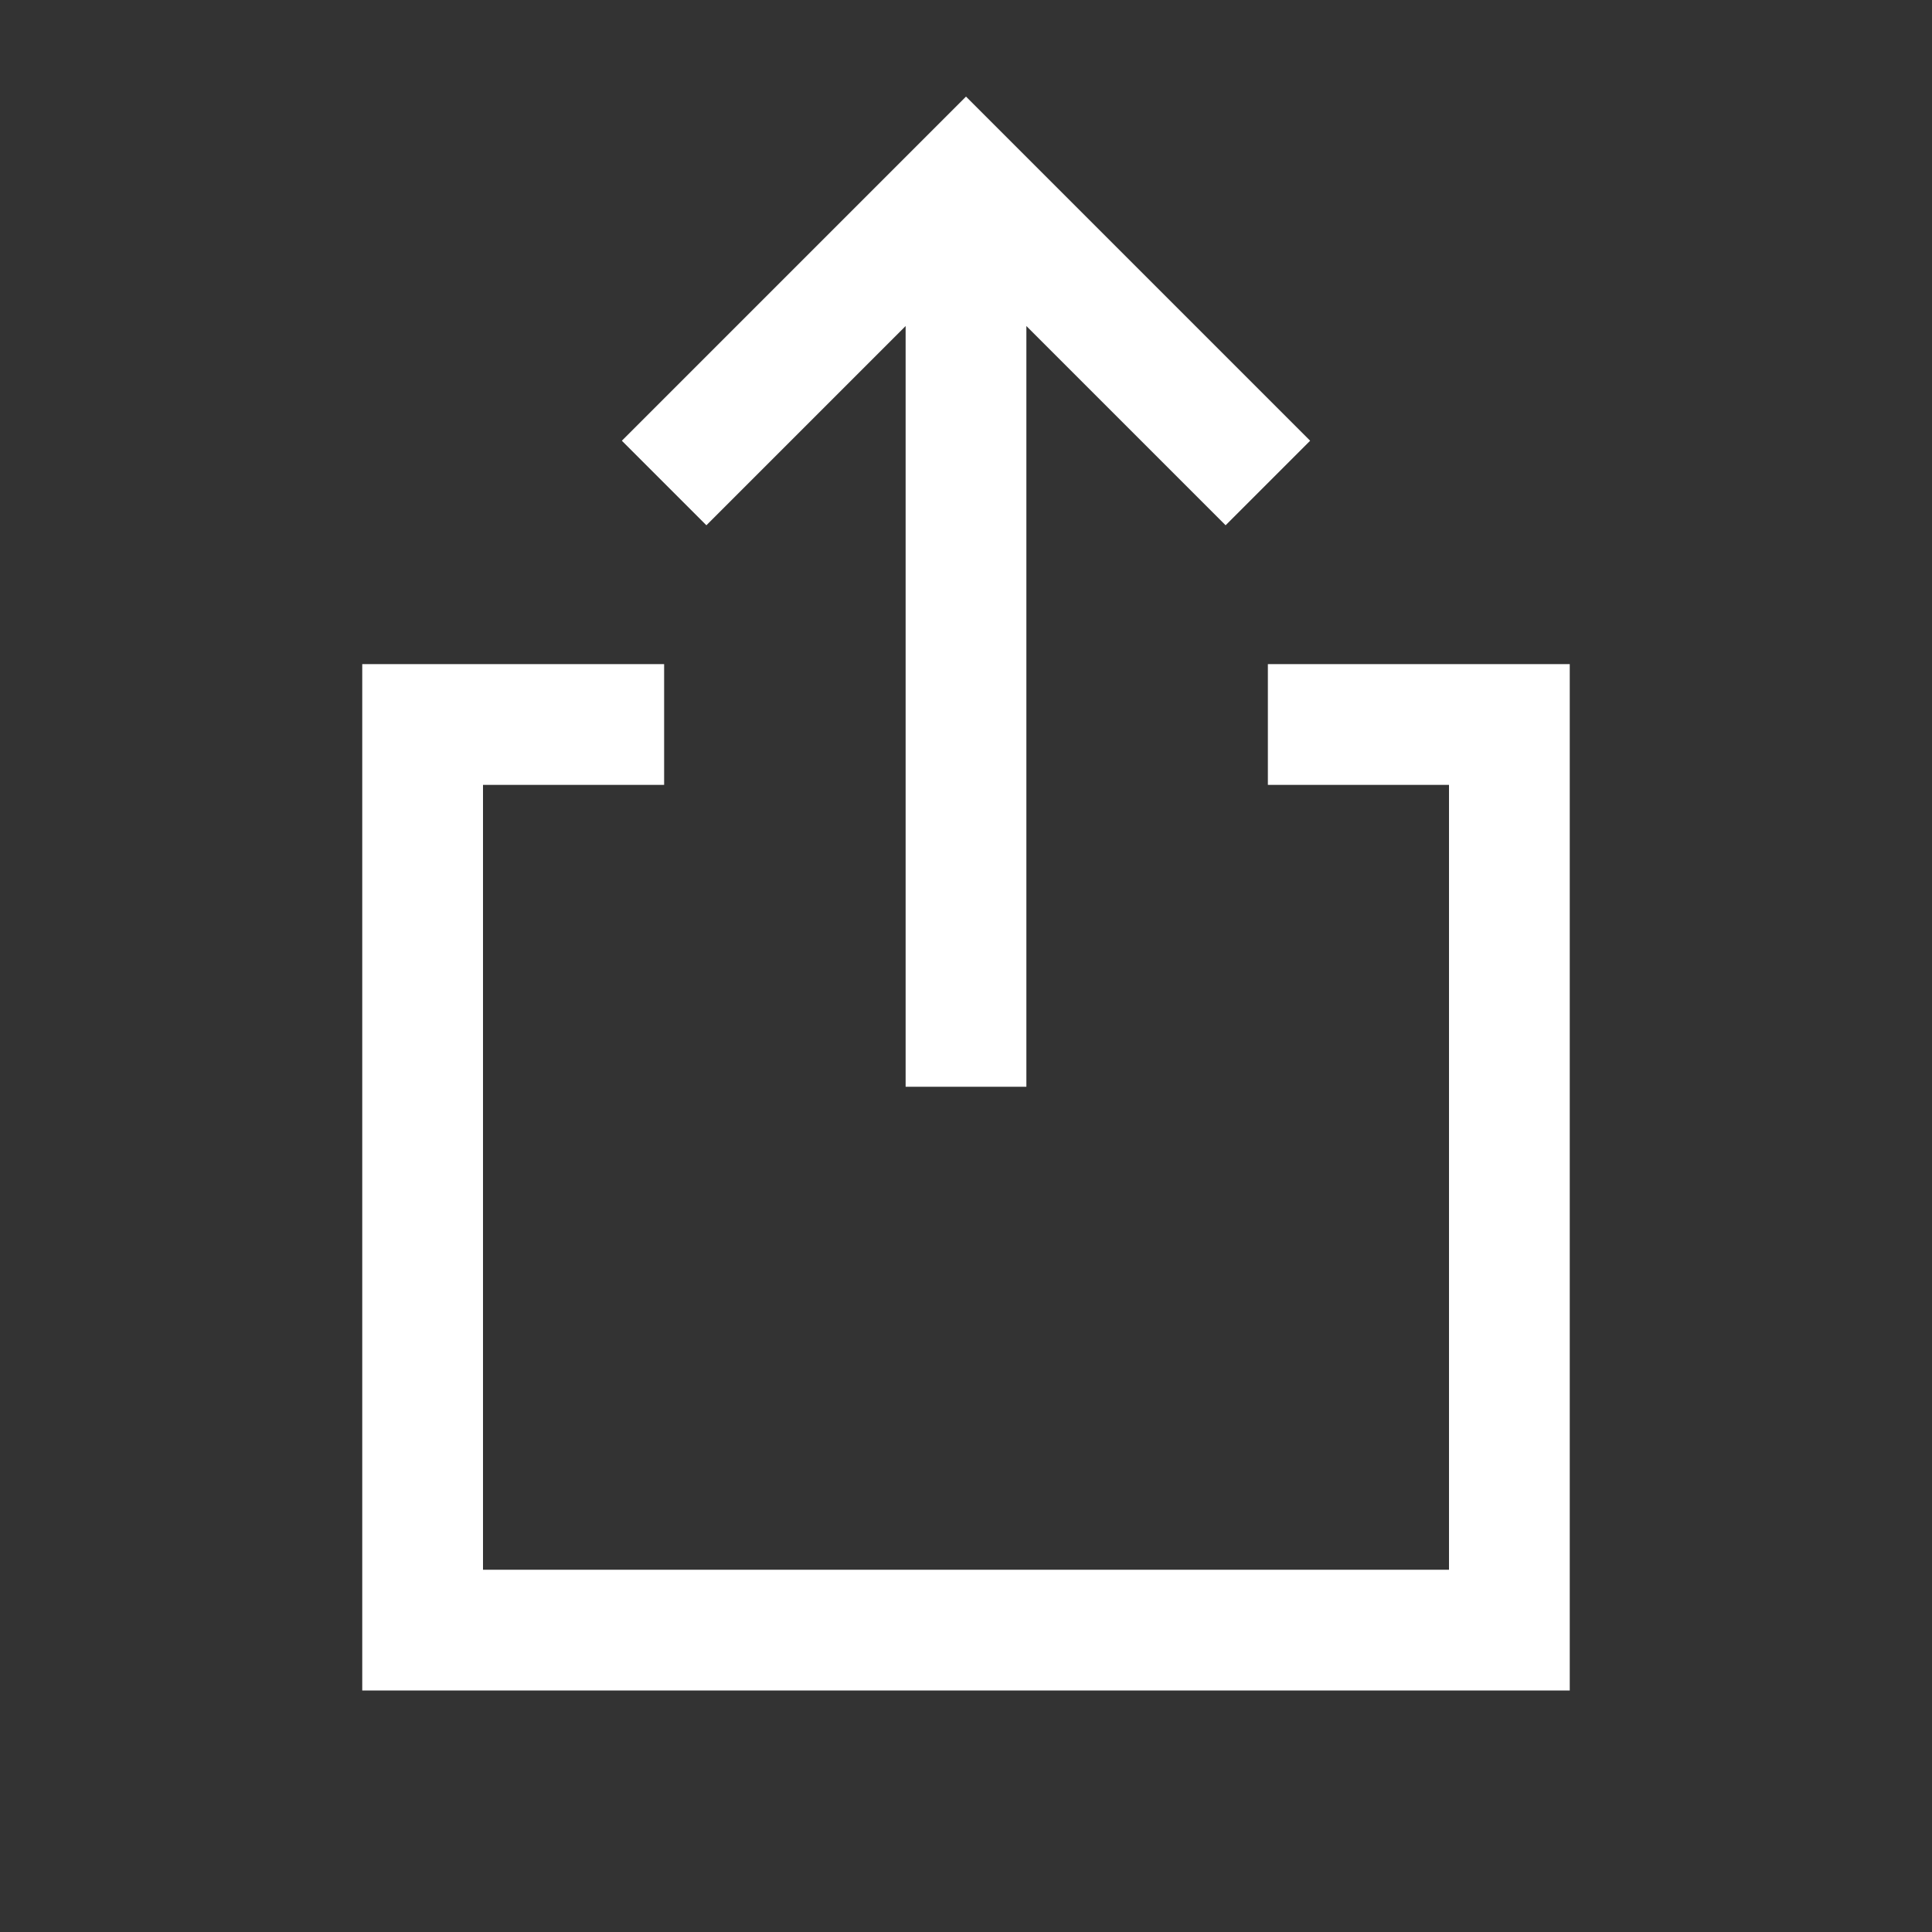 <?xml version="1.0" encoding="UTF-8"?>
<svg xmlns="http://www.w3.org/2000/svg" version="1.1" viewBox="0 0 32 32">
  <rect x="0" y="0" width="32" height="32" fill="#333333" stroke="none"/>
  <defs>
    <style>
      .cls-1, .cls-2 {
        fill: #fff;
      }

      .cls-2 {
        fill-rule: evenodd;
      }
    </style>
  </defs>
  <!-- Generator: Adobe Illustrator 28.6.0, SVG Export Plug-In . SVG Version: 1.2.0 Build 709)  -->
  <g>
    <g id="Ebene_1">
      <path class="cls-2" d="M6,11h5v2h-3v13h16v-13h-3v-2h5v17H6V11Z"/>
      <path class="cls-1" d="M15,5.4l-3.3,3.3-1.4-1.4,5.7-5.7,5.7,5.7-1.4,1.4-3.3-3.3v12.6h-2V5.4Z"/>
    </g>
  </g>
</svg>